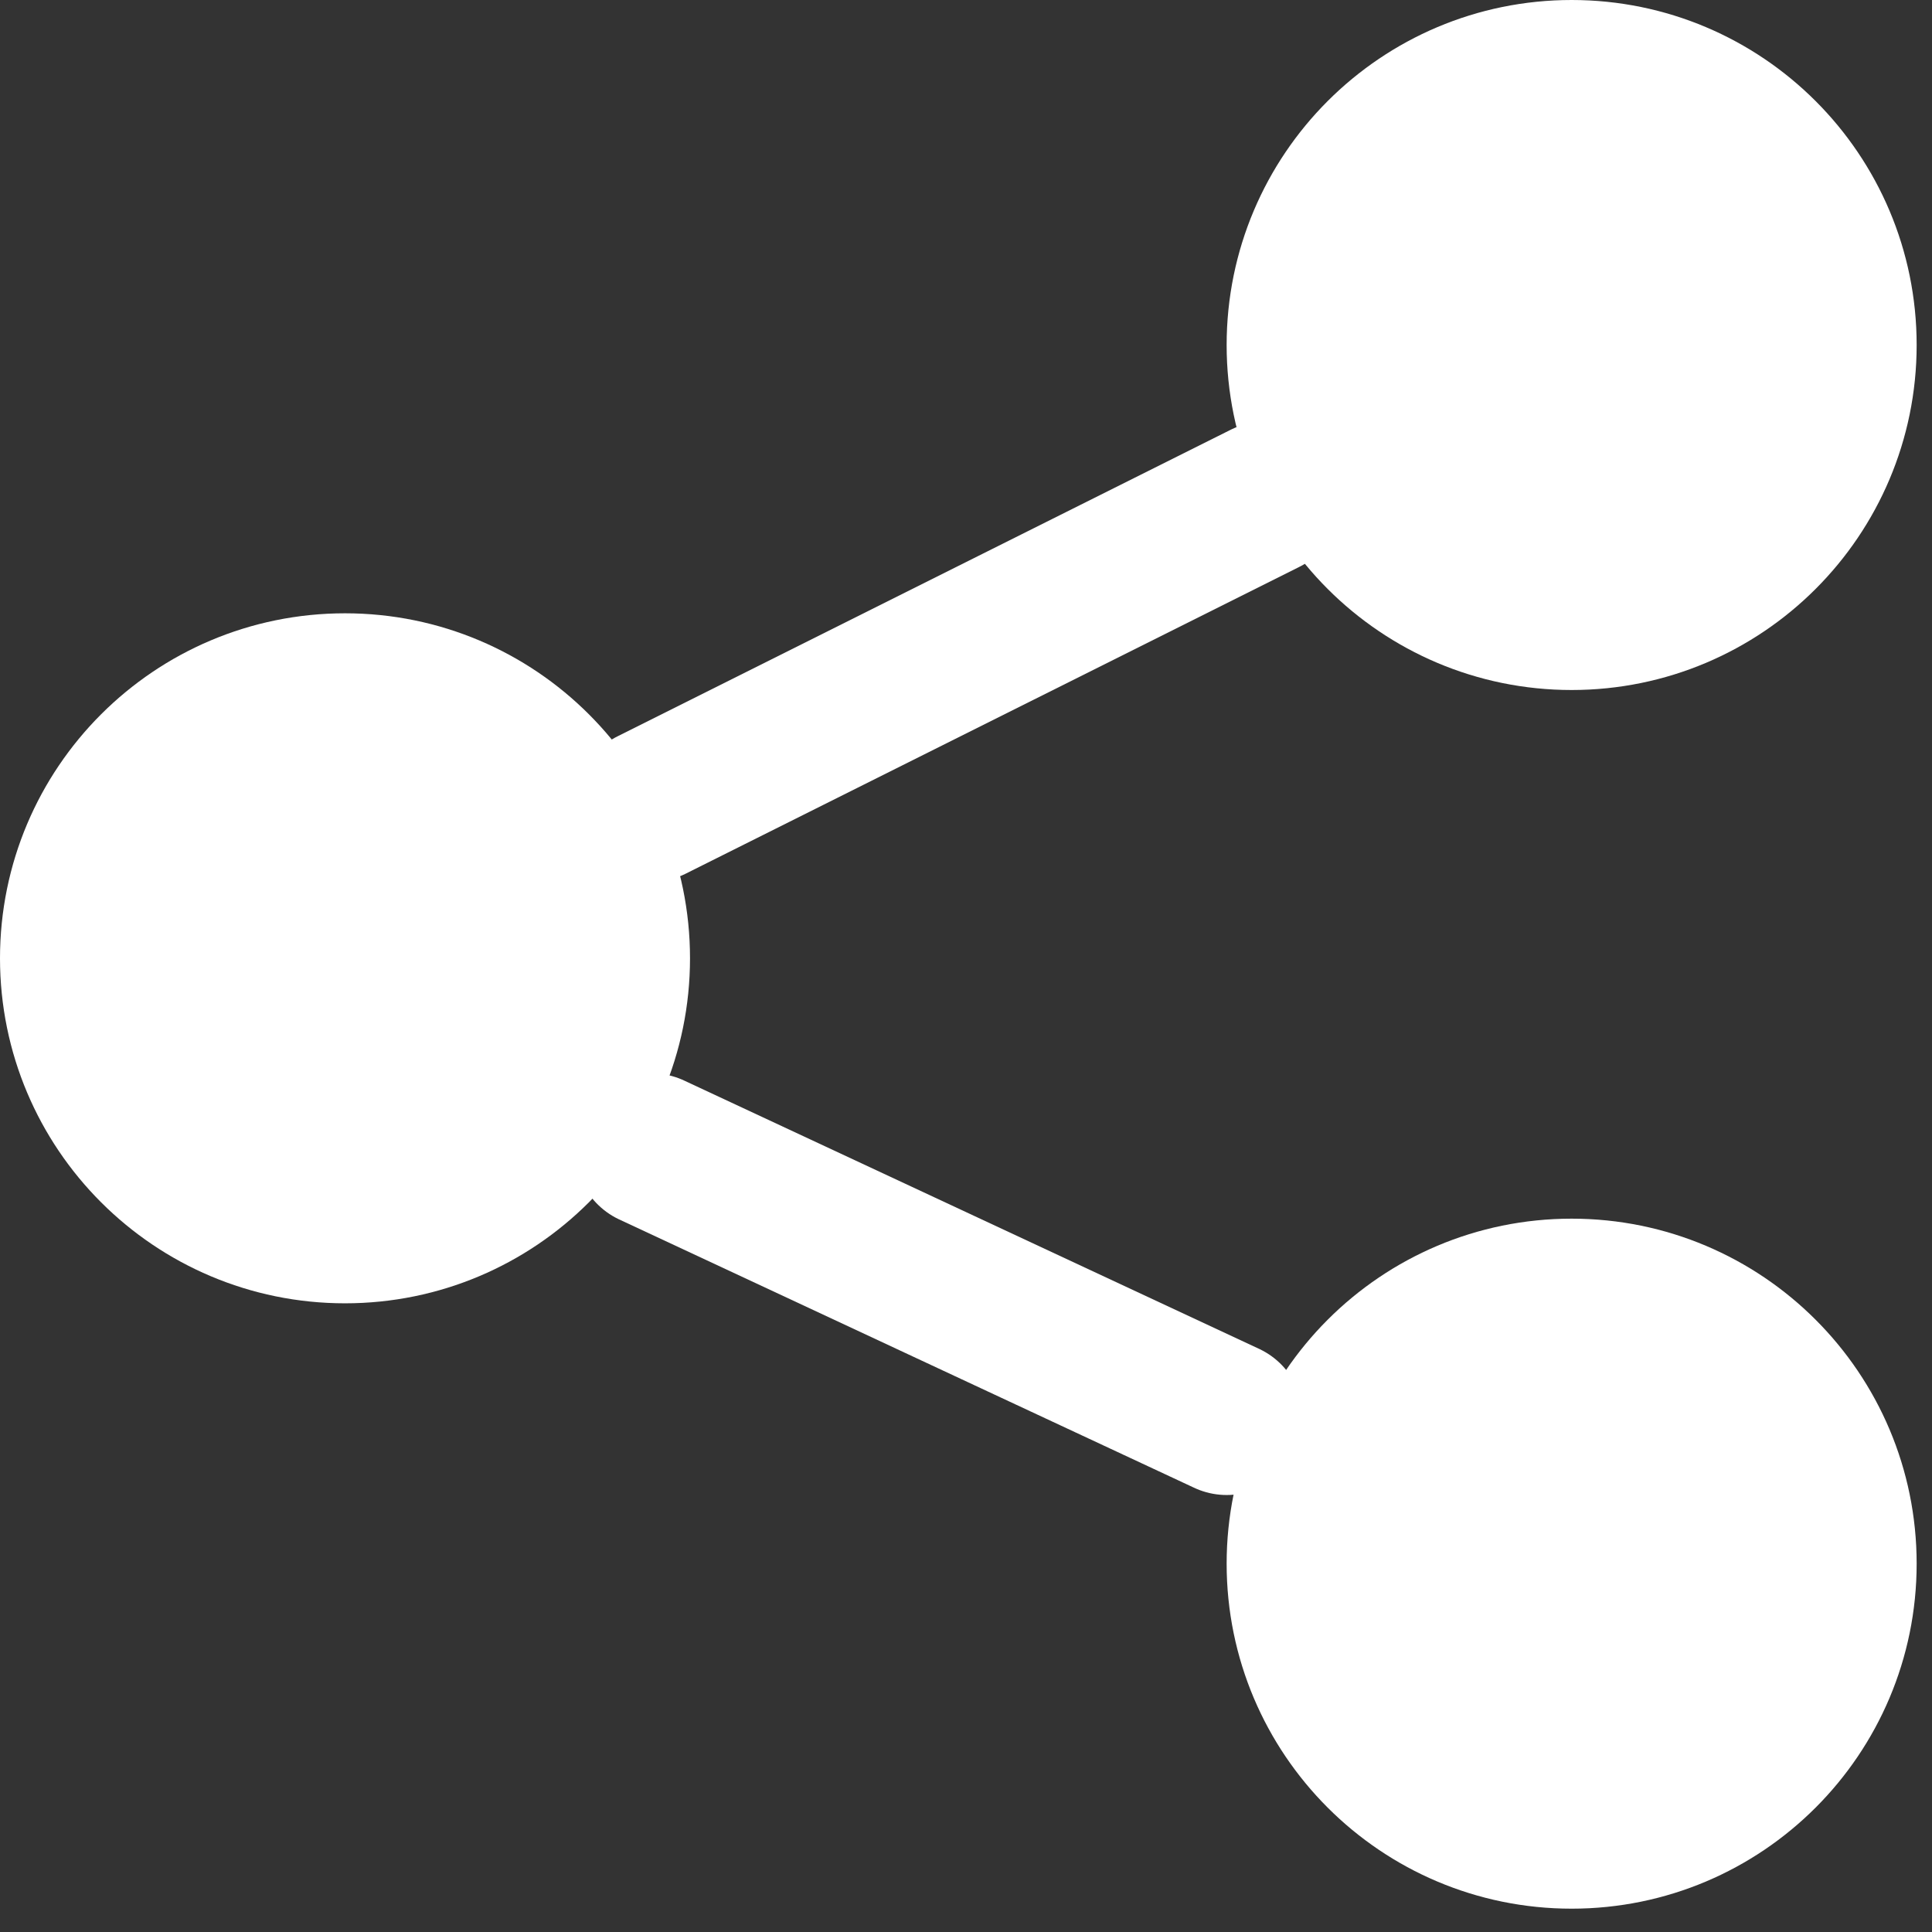 <svg width="54" height="54" viewBox="0 0 54 54" fill="none" xmlns="http://www.w3.org/2000/svg">
<rect x="0" y="0" width="54" height="54" fill="#333333" stroke="none"/>
<circle cx="9.643" cy="26.785" r="7.5" fill="white" stroke="white" stroke-width="4.286" stroke-linecap="round" stroke-linejoin="round"/>
<circle cx="43.928" cy="9.643" r="7.5" fill="white" stroke="white" stroke-width="4.286" stroke-linecap="round" stroke-linejoin="round"/>
<path d="M18.215 22.499L35.358 13.928" stroke="white" stroke-width="4.286" stroke-linecap="round" stroke-linejoin="round"/>
<circle cx="9.643" cy="9.643" r="7.5" transform="matrix(1 0 0 -1 34.285 53.348)" fill="white" stroke="white" stroke-width="4.286" stroke-linecap="round" stroke-linejoin="round"/>
<path d="M18.215 32.143L34.286 39.643" stroke="white" stroke-width="4.286" stroke-linecap="round" stroke-linejoin="round"/>
</svg>
